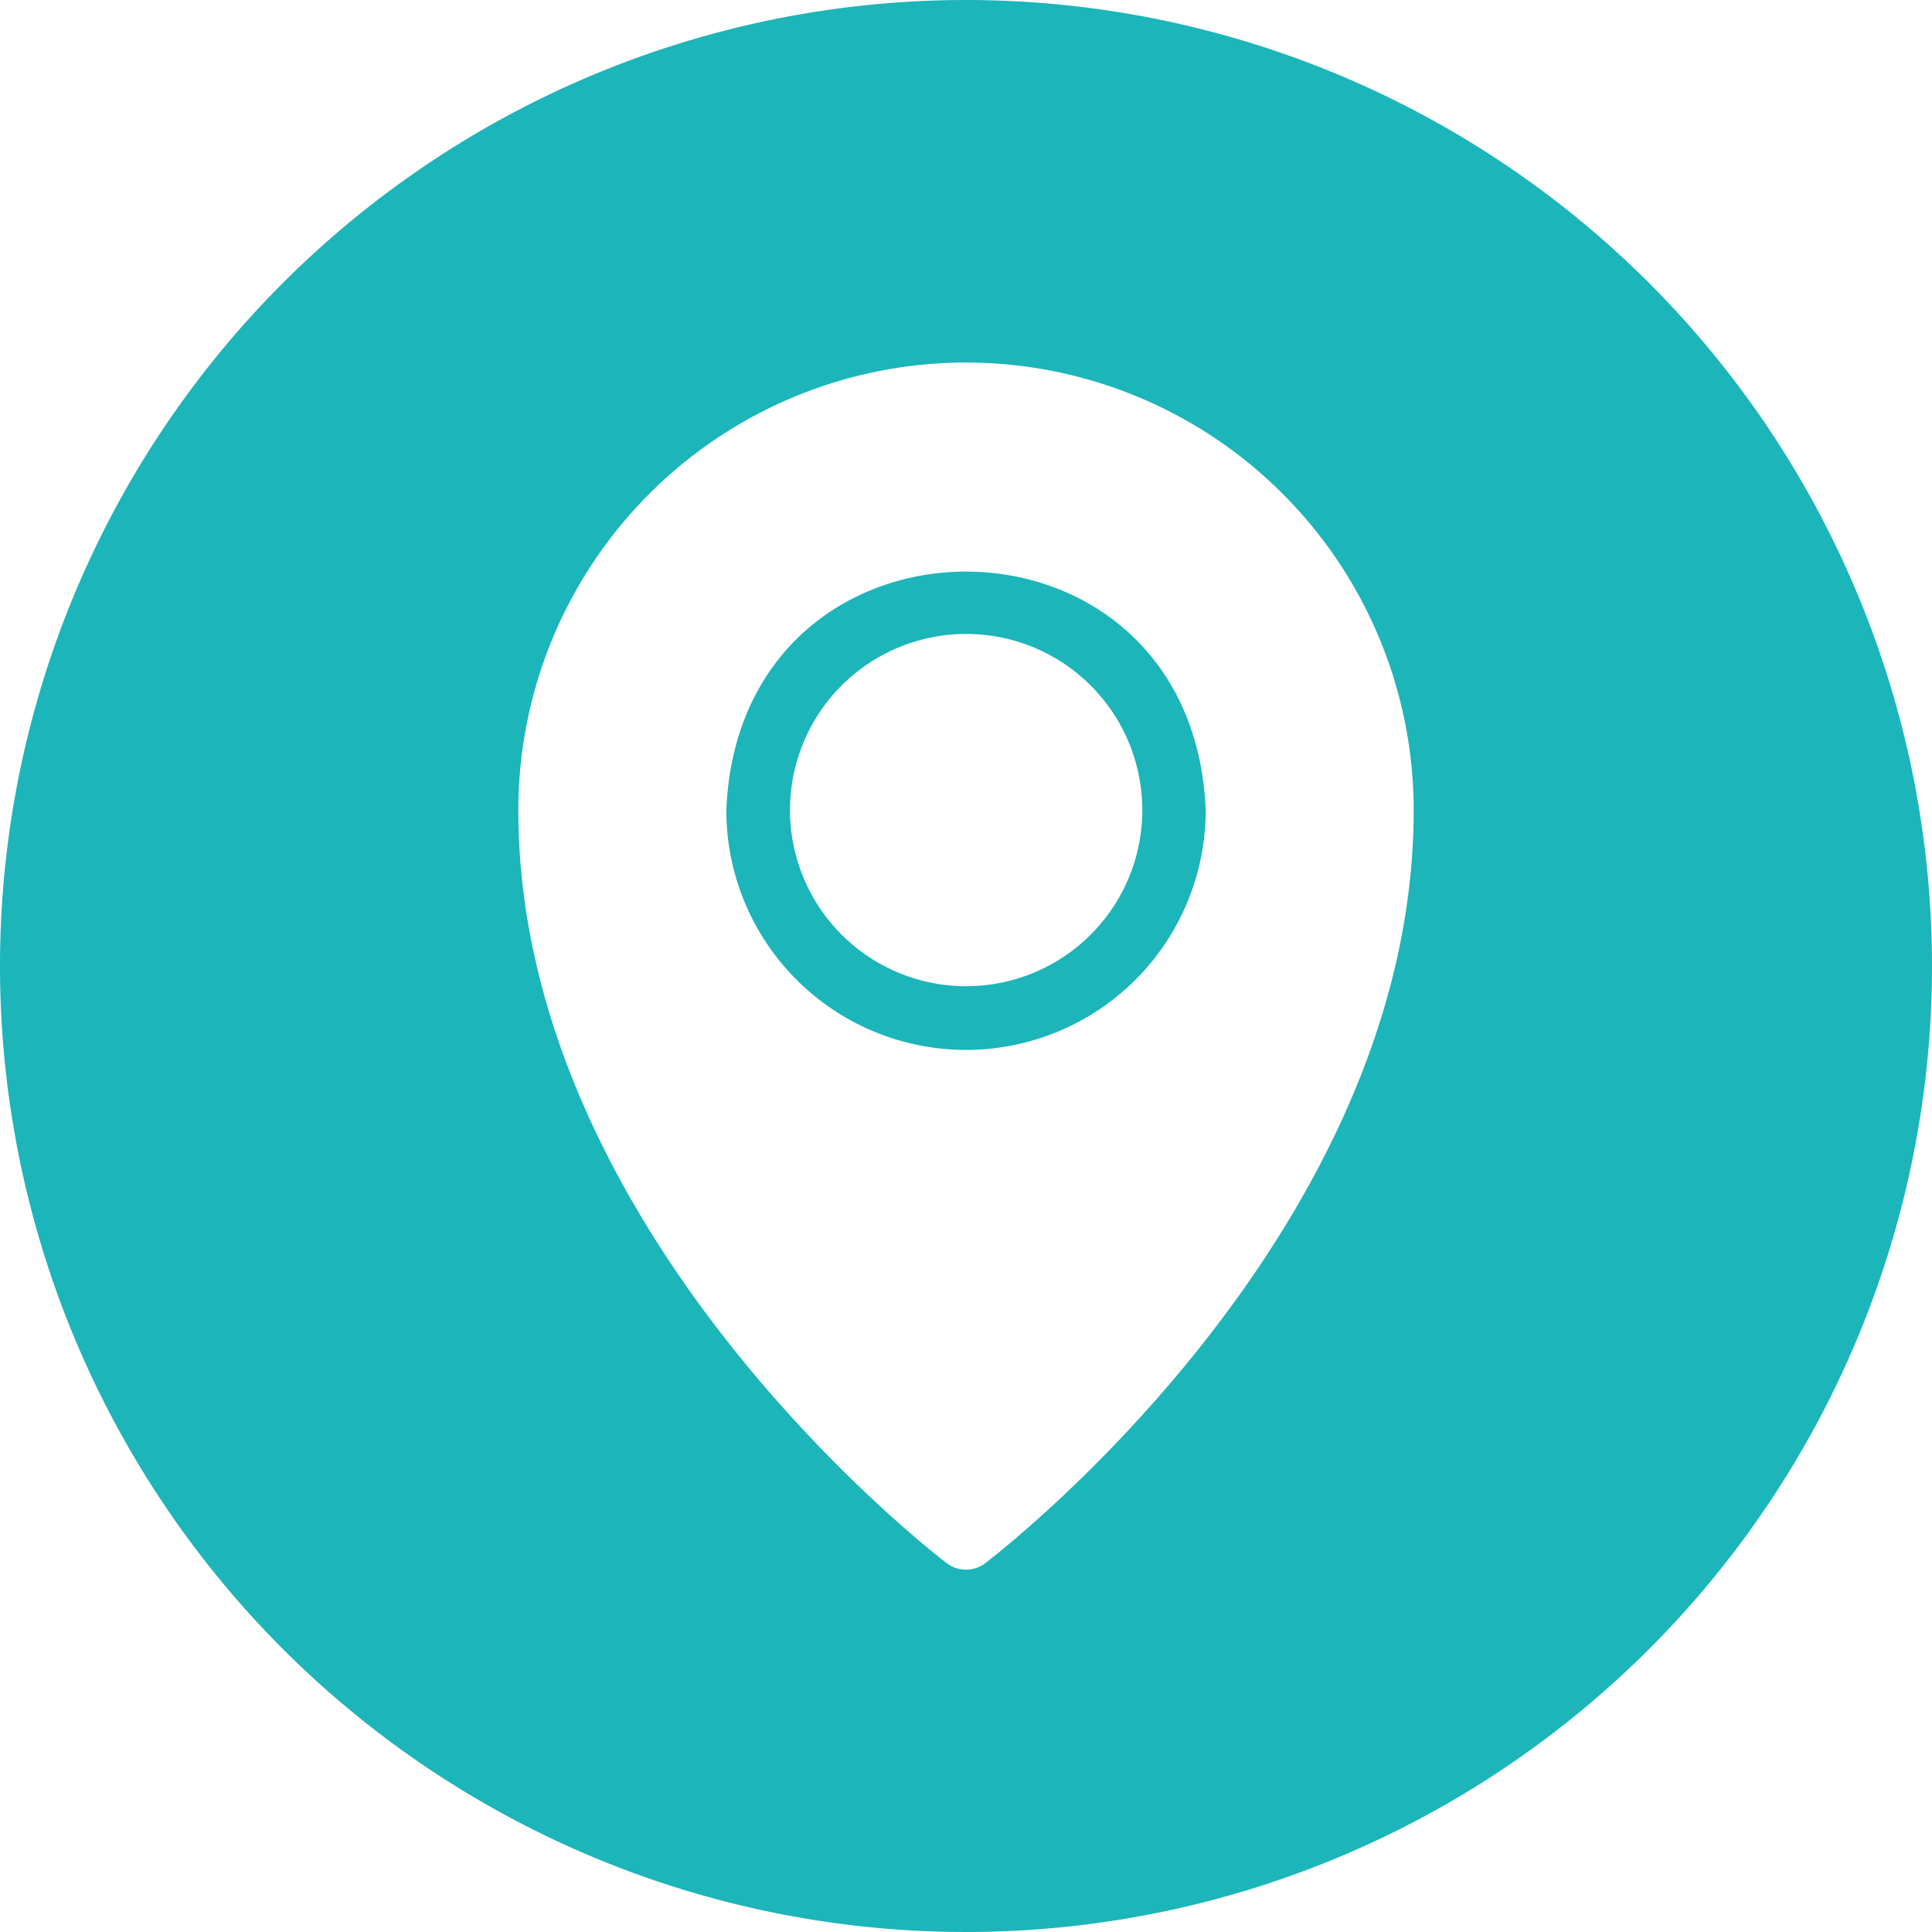 <?xml version="1.0" encoding="UTF-8" standalone="no"?><svg xmlns="http://www.w3.org/2000/svg" xmlns:xlink="http://www.w3.org/1999/xlink" data-name="Circular Glyph" fill="#1cb5b9" height="64" preserveAspectRatio="xMidYMid meet" version="1" viewBox="0.0 0.0 64.0 64.0" width="64" zoomAndPan="magnify"><g id="change1_1"><path d="M24.06,26.84a7.94,7.94,0,0,0,15.88,0C39.51,16.3,24.49,16.3,24.06,26.84ZM32,32.67a5.835,5.835,0,1,1,5.84-5.83A5.835,5.835,0,0,1,32,32.67Z"/></g><g id="change1_2"><path d="M32,0A32,32,0,1,0,64,32,32.004,32.004,0,0,0,32,0Zm.64,51.78a1.05,1.05,0,0,1-1.28,0c-.58-.44-14.19-11-14.19-24.94a14.83,14.83,0,1,1,29.66,0C46.83,40.78,33.22,51.34,32.64,51.78Z"/></g></svg>